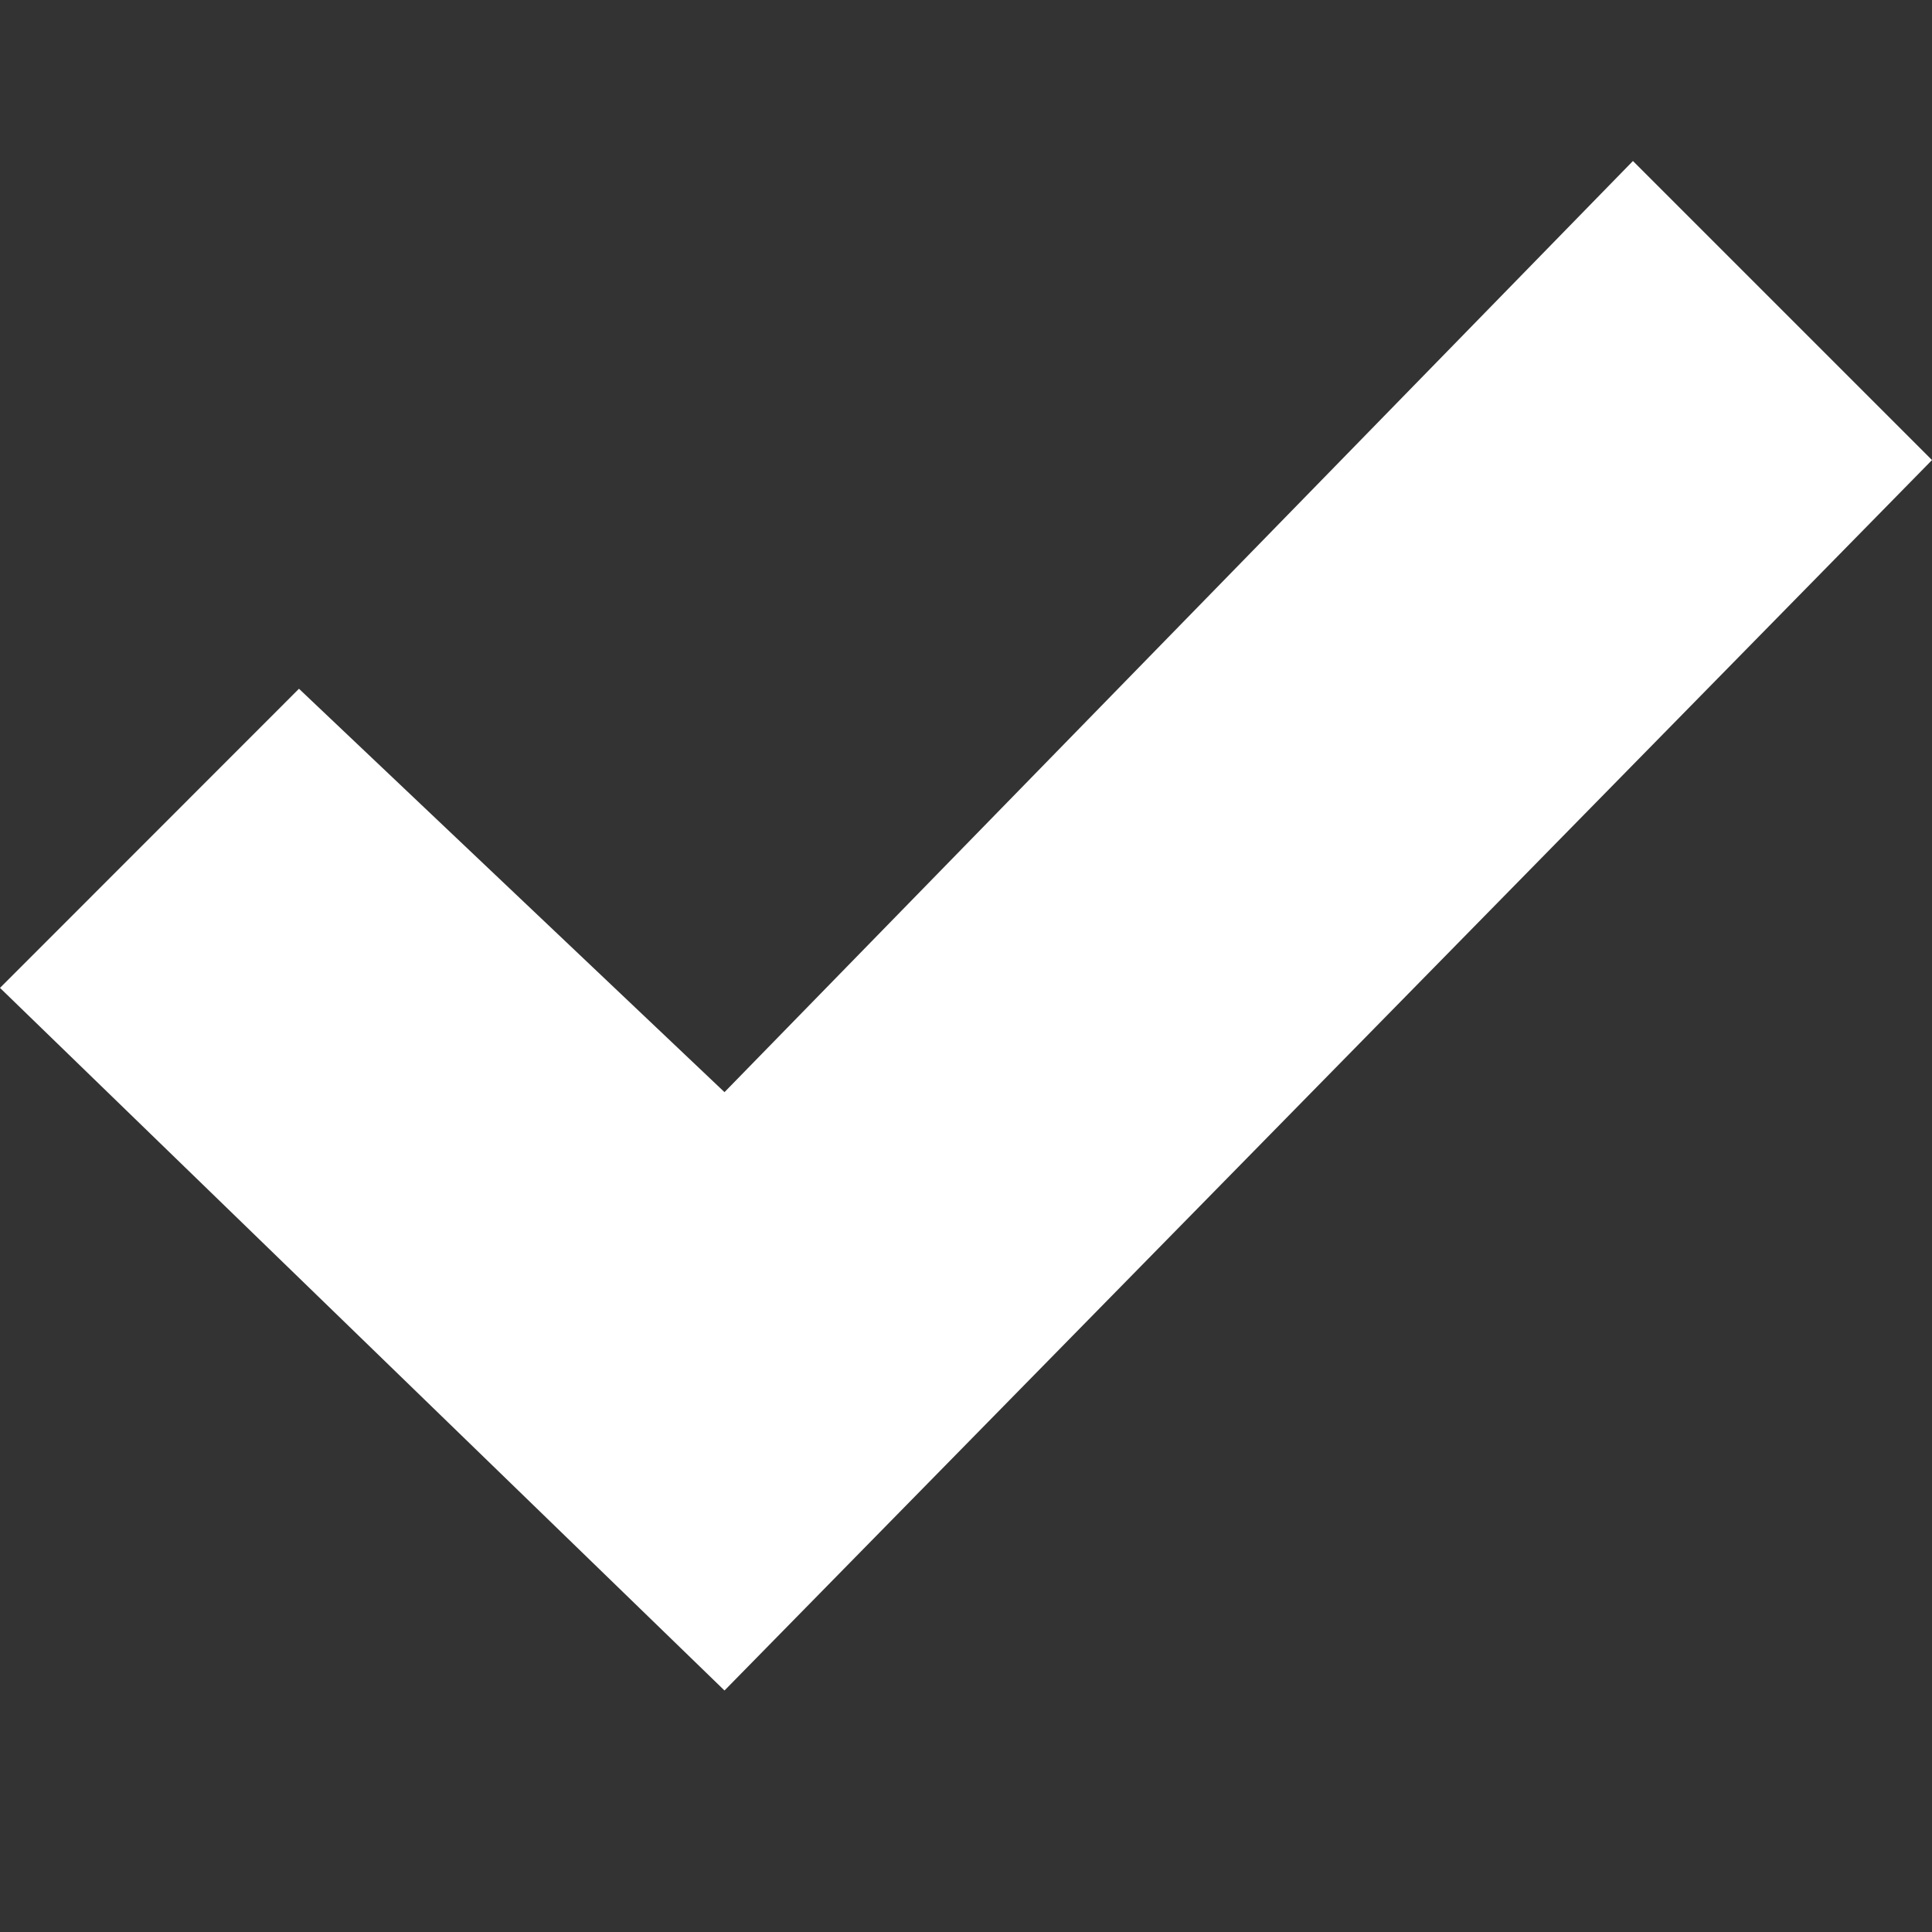 <svg xmlns="http://www.w3.org/2000/svg" width="16" height="16" viewBox="0 0 24 24"><rect x="0" y="0" width="24" height="24" fill="#333333" stroke="none"/><path fill="#fff" d="M20.285 2L9 13.567 3.714 8.556 0 12.272 9 21 24 5.715z"/></svg>